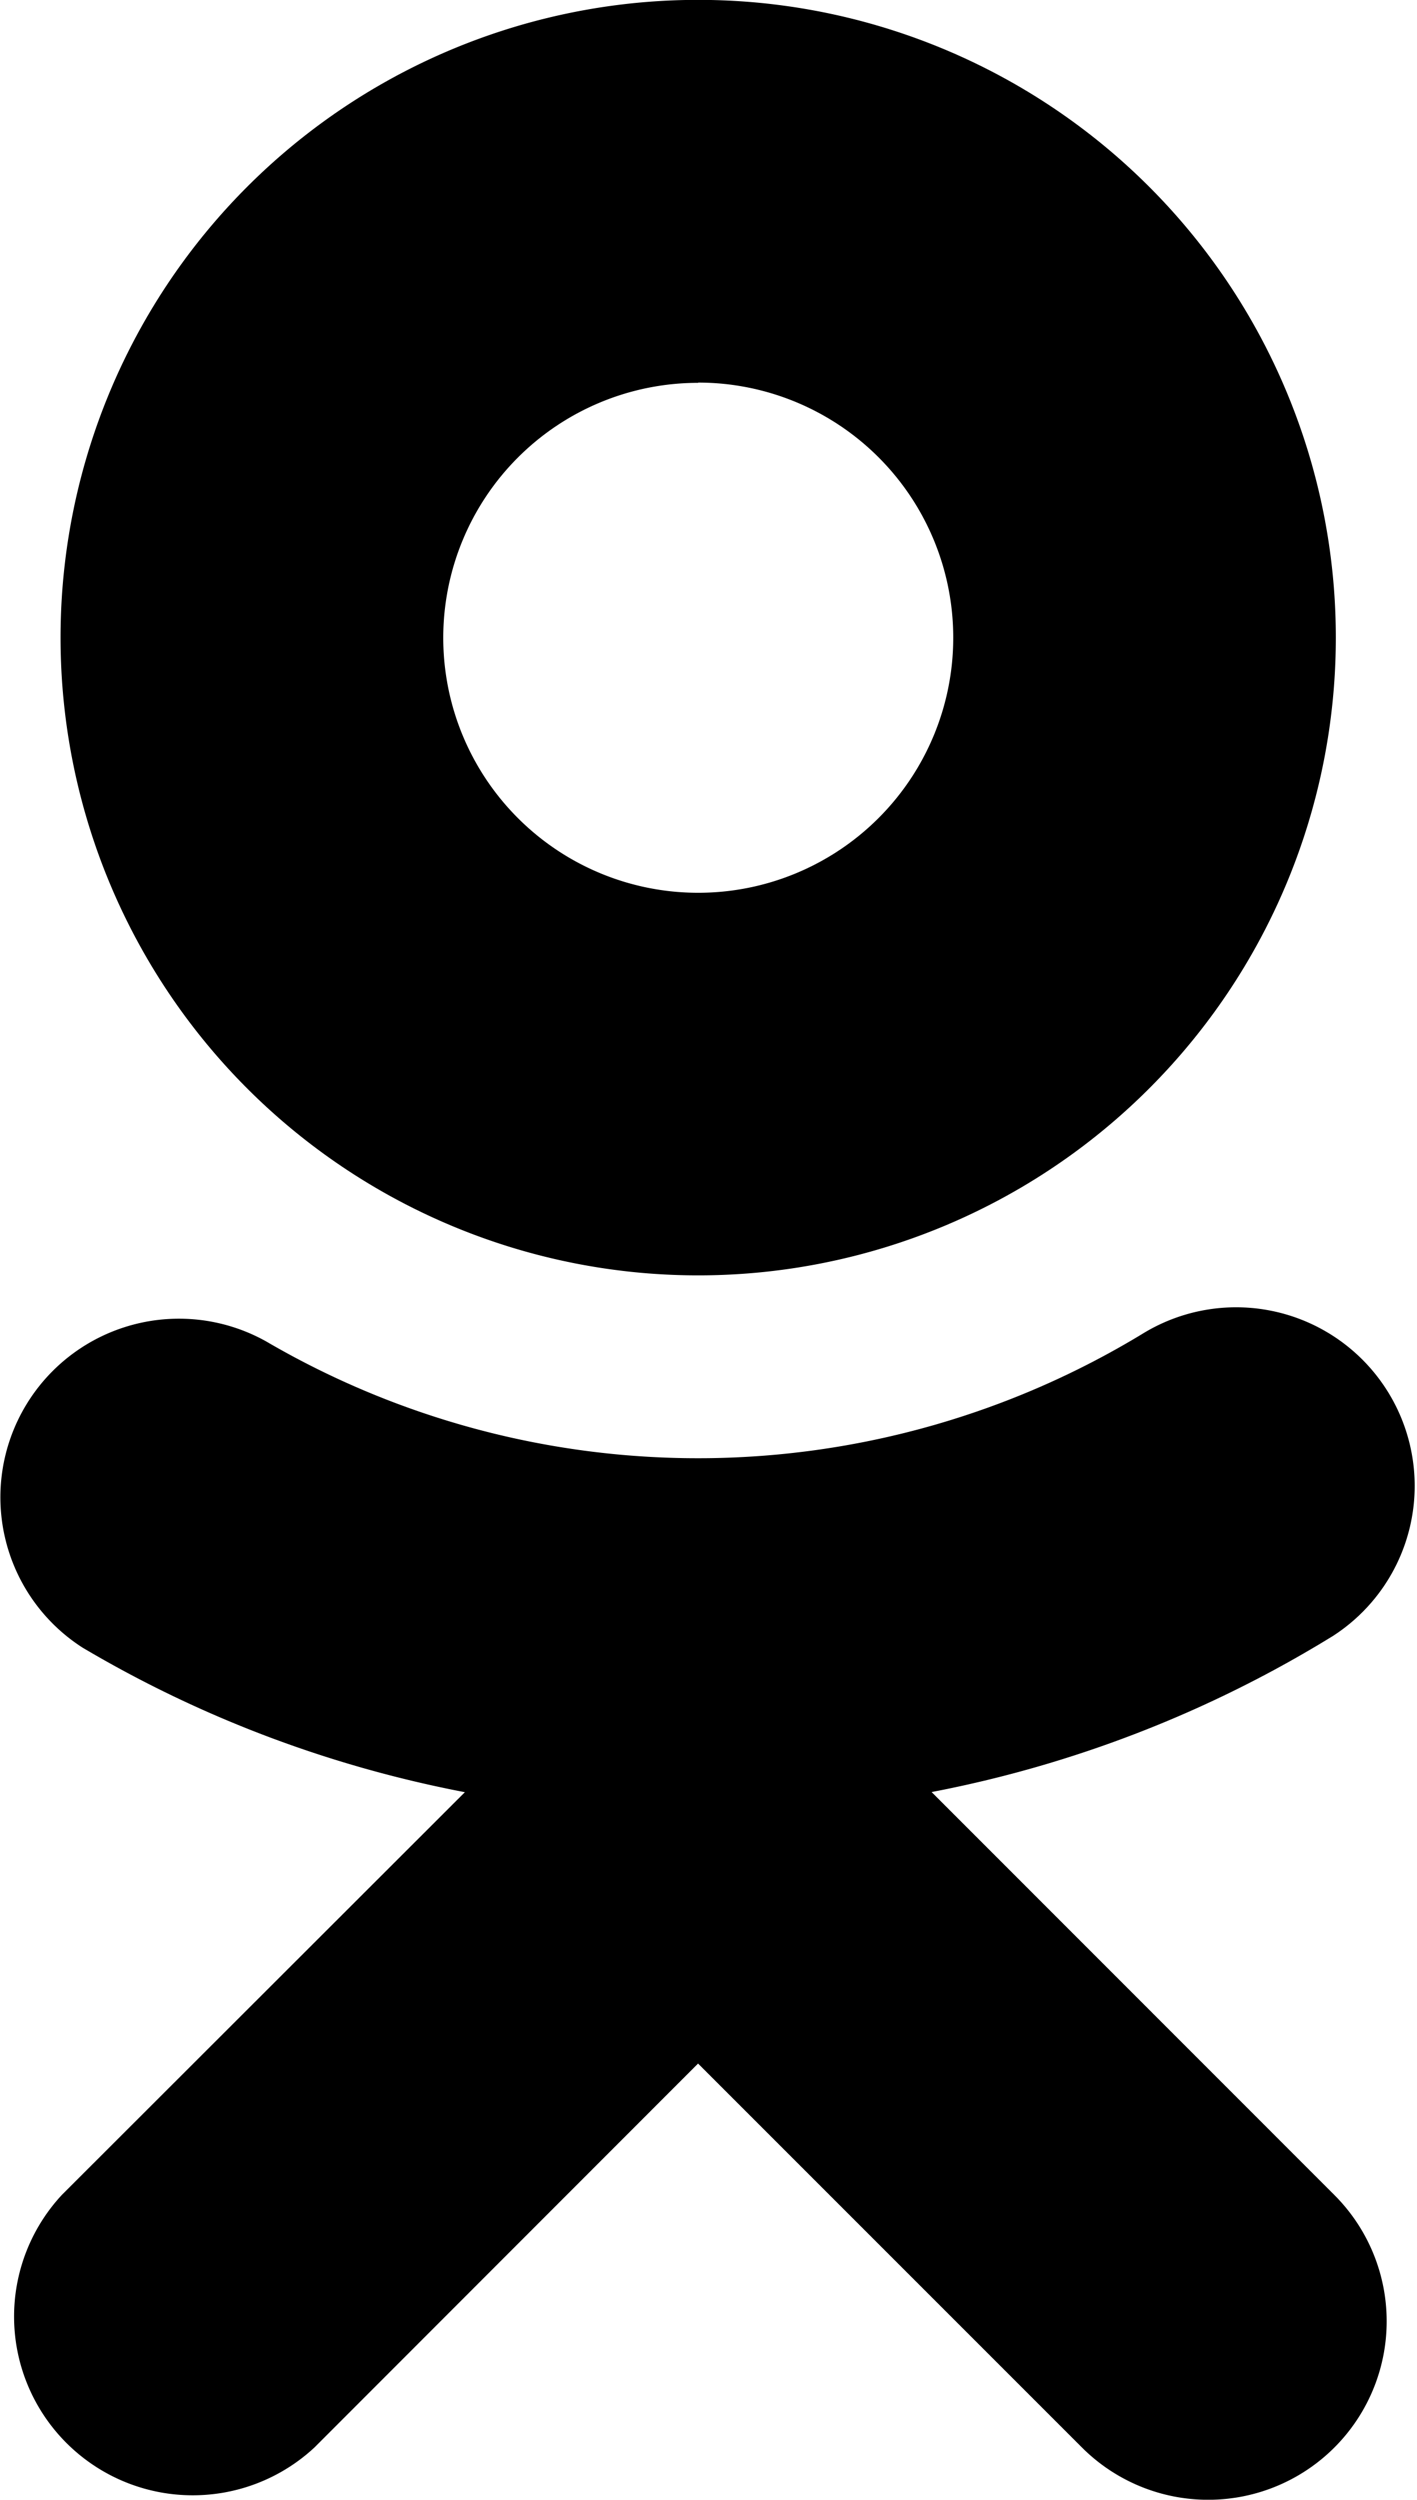 <svg xmlns="http://www.w3.org/2000/svg" viewBox="0 0 11.339 20"><path d="M5.587 10.204a5.102 5.102 0 1 0 0-10.205 5.102 5.102 0 0 0 0 10.205zm0-7.143a2.041 2.041 0 0 1 0 4.082 2.04 2.04 0 1 1 0-4.08zm1.867 11.277a9.549 9.549 0 0 0 3.214-1.25 1.429 1.429 0 0 0-1.515-2.423 6.854 6.854 0 0 1-7.024.067 1.429 1.429 0 0 0-1.469 2.45c.945.56 1.98.95 3.06 1.157L.496 17.56a1.43 1.43 0 0 0 2.02 2.022l3.07-3.072 3.072 3.072a1.428 1.428 0 1 0 2.02-2.02l-3.224-3.225z"/></svg>